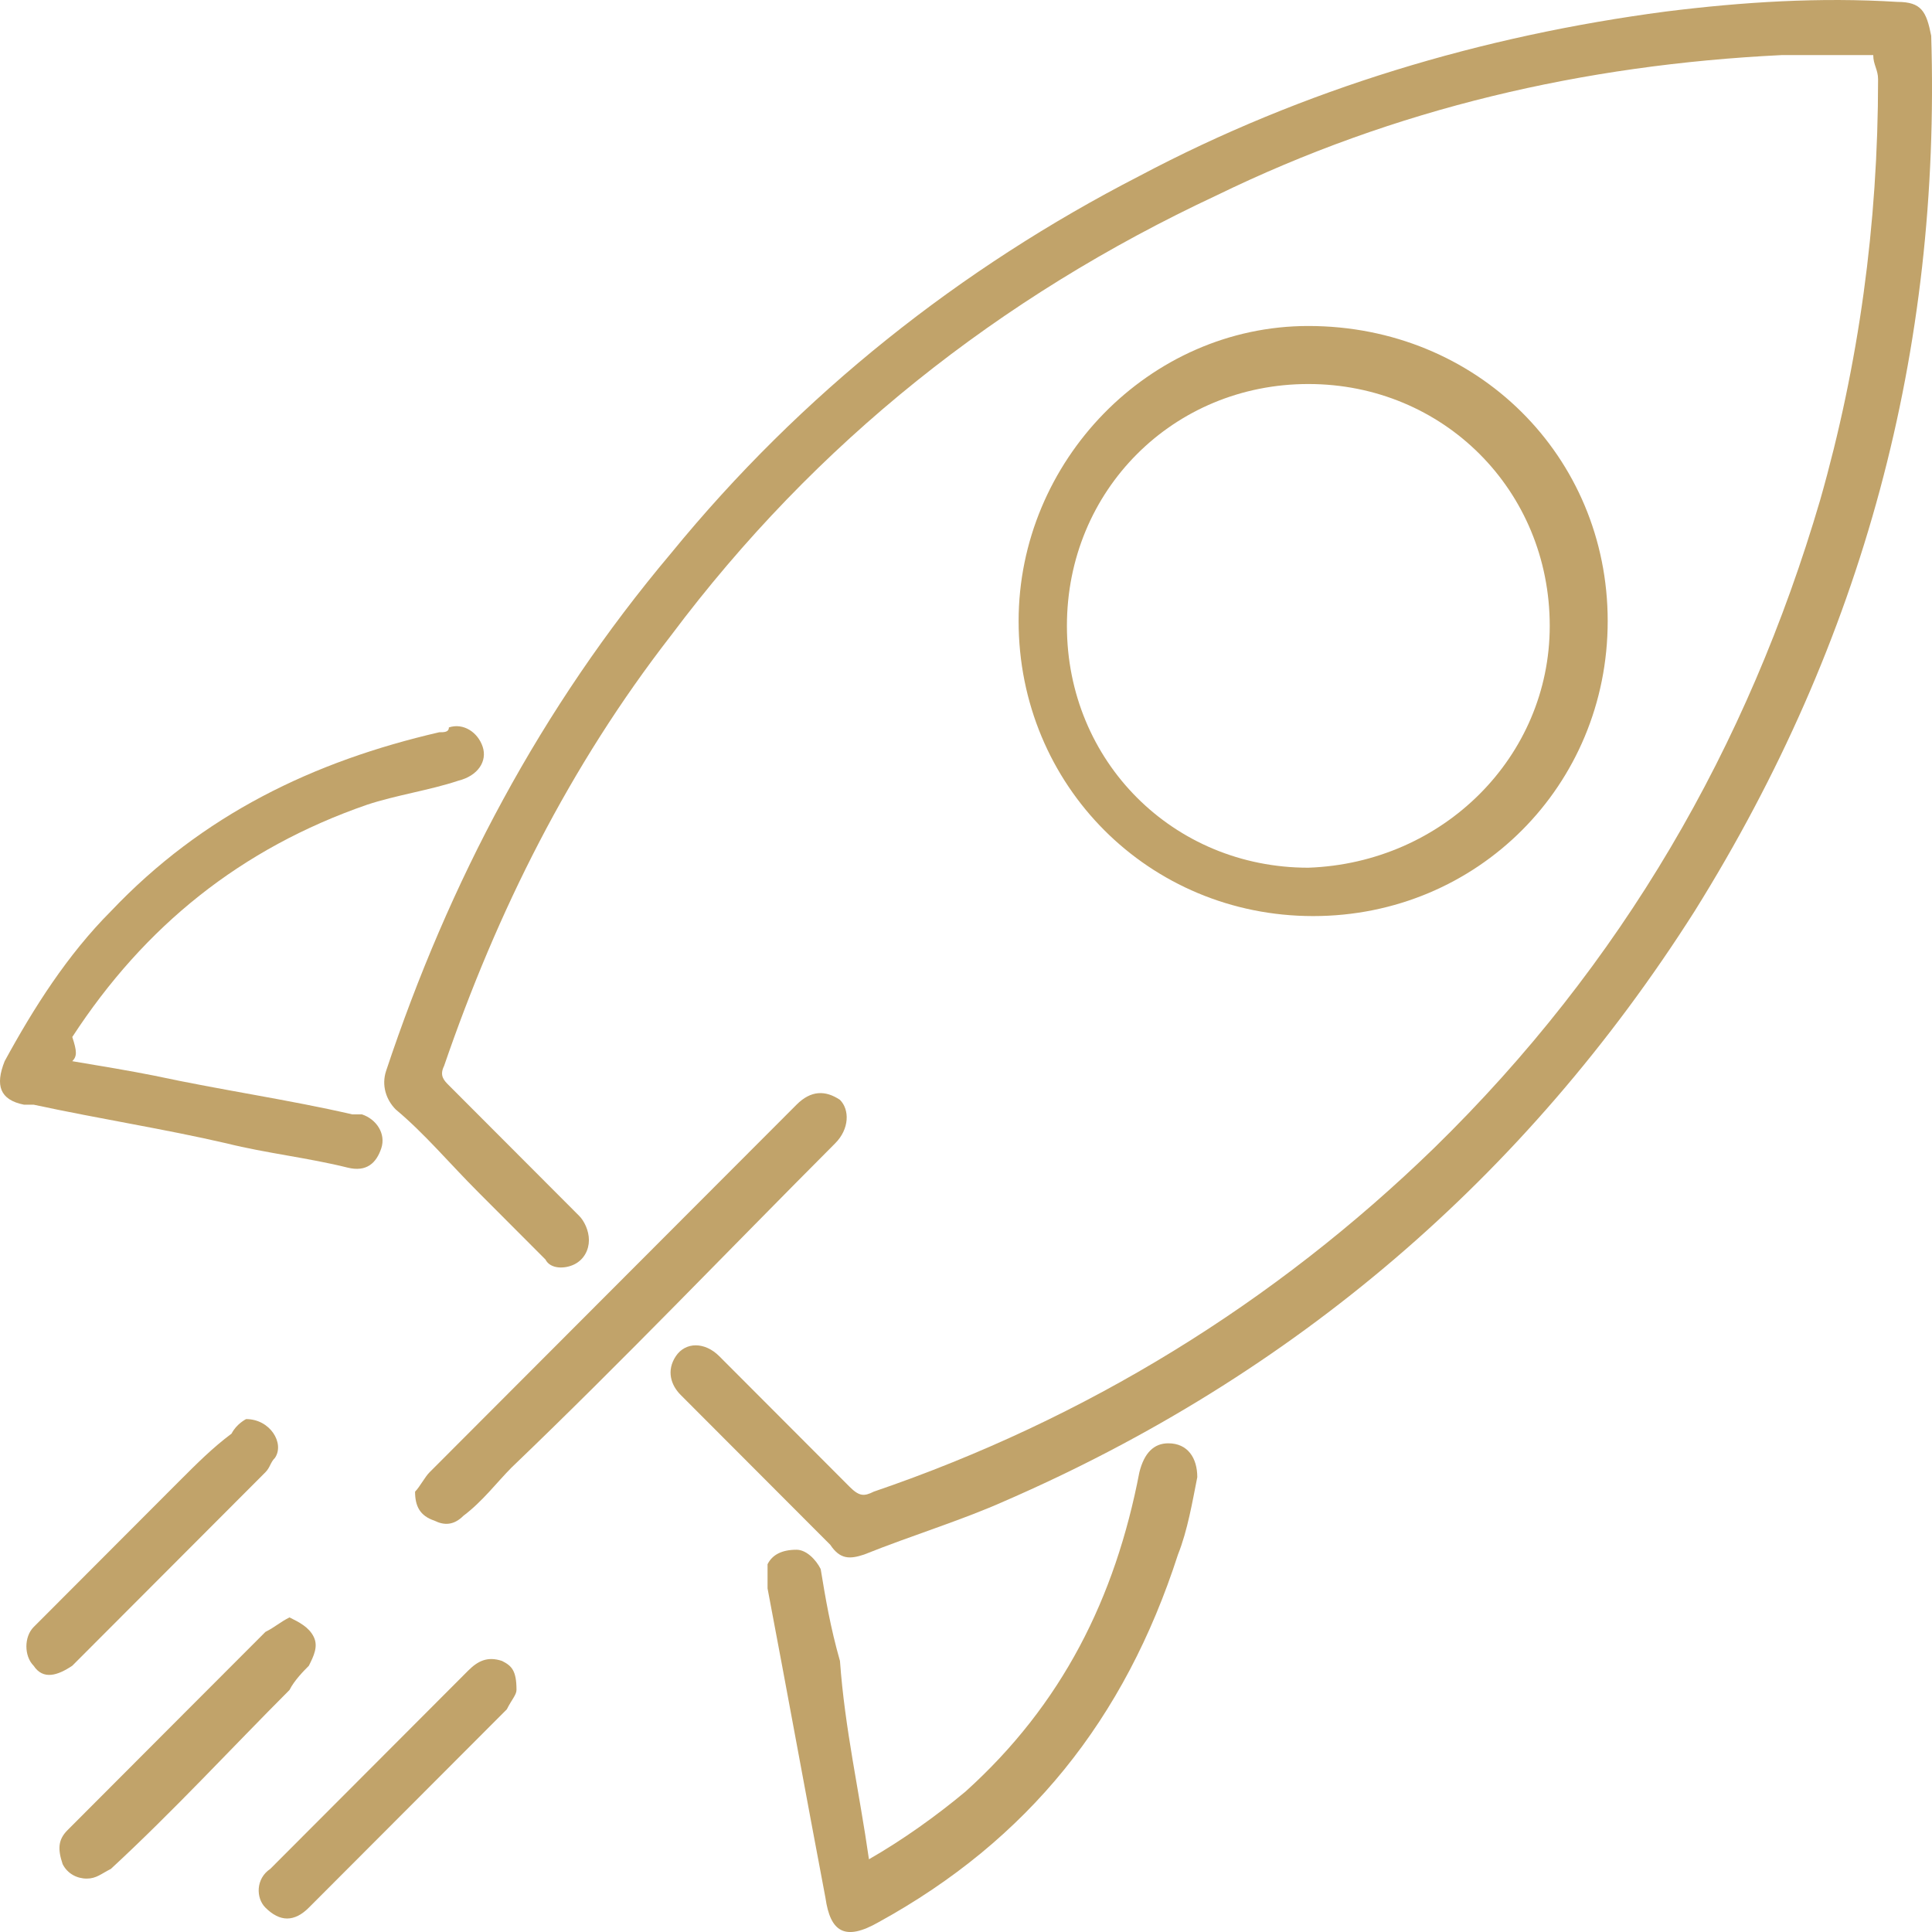 <svg width="56" height="56" viewBox="0 0 56 56" fill="none" xmlns="http://www.w3.org/2000/svg">
<path d="M54.297 1.597C53.458 1.597 52.478 1.597 51.638 1.597C45.9 1.878 40.442 3.139 35.264 5.663C28.966 8.607 23.648 12.813 19.449 18.421C16.51 22.206 14.411 26.412 12.871 30.899C12.731 31.179 12.871 31.319 13.011 31.459C14.271 32.721 15.53 33.983 16.79 35.245C16.93 35.385 17.07 35.665 17.07 35.946C17.07 36.226 16.93 36.507 16.65 36.647C16.37 36.787 15.95 36.787 15.81 36.507C15.11 35.806 14.55 35.245 13.851 34.544C13.011 33.703 12.311 32.861 11.472 32.16C11.192 31.88 11.052 31.459 11.192 31.039C13.011 25.571 15.67 20.524 19.449 16.038C23.228 11.411 27.846 7.766 33.024 5.102C37.783 2.579 42.961 1.036 48.279 0.335C50.519 0.055 52.758 -0.085 54.997 0.055C55.697 0.055 55.837 0.335 55.977 1.036C56.257 10.149 54.017 18.561 49.119 26.412C44.221 34.123 37.503 39.871 29.106 43.516C27.846 44.077 26.447 44.498 25.047 45.059C24.627 45.199 24.347 45.199 24.067 44.778C22.668 43.376 21.128 41.834 19.729 40.432C19.449 40.152 19.309 39.731 19.589 39.31C19.869 38.89 20.429 38.89 20.848 39.31C22.108 40.572 23.368 41.834 24.627 43.096C24.907 43.376 25.047 43.376 25.327 43.236C31.485 41.133 36.943 37.768 41.562 33.282C47.02 27.954 50.659 21.645 52.758 14.495C53.877 10.57 54.437 6.504 54.437 2.298C54.437 2.018 54.297 1.878 54.297 1.597Z" fill="#C1A36A"/>
<path d="M46.6 18.001C46.6 22.768 42.821 26.553 38.063 26.553C33.304 26.553 29.525 22.768 29.525 18.001C29.525 13.374 33.304 9.449 37.923 9.449C42.821 9.449 46.6 13.234 46.6 18.001ZM44.92 18.141C44.92 14.216 41.841 11.131 37.923 11.131C34.004 11.131 30.925 14.216 30.925 18.141C30.925 22.067 34.004 25.151 37.923 25.151C41.841 25.011 44.92 21.926 44.92 18.141Z" fill="#C1A36A"/>
<path d="M25.187 53.892C26.167 53.331 27.146 52.63 27.986 51.929C30.785 49.406 32.325 46.322 33.025 42.676C33.164 42.116 33.444 41.835 33.864 41.835C34.424 41.835 34.704 42.256 34.704 42.817C34.564 43.518 34.424 44.359 34.144 45.06C32.605 49.827 29.805 53.331 25.467 55.715C24.487 56.276 24.067 55.995 23.927 55.014C23.368 52.07 22.808 48.985 22.248 46.041C22.248 45.761 22.248 45.48 22.248 45.34C22.388 45.06 22.668 44.92 23.088 44.92C23.368 44.92 23.648 45.2 23.788 45.48C23.927 46.322 24.067 47.163 24.347 48.144C24.487 50.107 24.907 51.929 25.187 53.892Z" fill="#C1A36A"/>
<path d="M2.095 30.759C2.934 30.899 3.774 31.039 4.474 31.179C6.433 31.6 8.392 31.88 10.212 32.301C10.352 32.301 10.352 32.301 10.492 32.301C10.912 32.441 11.191 32.862 11.052 33.282C10.912 33.703 10.632 33.983 10.072 33.843C8.952 33.563 7.693 33.422 6.573 33.142C4.754 32.721 2.934 32.441 0.975 32.02C0.835 32.02 0.835 32.02 0.695 32.02C-0.005 31.88 -0.145 31.46 0.135 30.759C0.975 29.216 1.955 27.674 3.214 26.413C5.873 23.609 9.092 22.066 12.731 21.225C12.871 21.225 13.011 21.225 13.011 21.085C13.431 20.945 13.851 21.225 13.991 21.646C14.13 22.066 13.851 22.487 13.291 22.627C12.451 22.908 11.471 23.048 10.632 23.328C6.993 24.59 4.194 26.833 2.095 30.058C2.234 30.478 2.234 30.619 2.095 30.759Z" fill="#C1A36A"/>
<path d="M12.031 43.236C12.171 43.095 12.311 42.815 12.451 42.675C15.11 40.011 17.629 37.487 20.288 34.824C21.268 33.842 22.108 33.001 23.088 32.02C23.508 31.599 23.927 31.599 24.347 31.88C24.627 32.16 24.627 32.721 24.207 33.141C21.128 36.226 18.049 39.45 14.83 42.535C14.411 42.955 13.991 43.516 13.431 43.937C13.151 44.217 12.871 44.217 12.591 44.077C12.171 43.937 12.031 43.656 12.031 43.236Z" fill="#C1A36A"/>
<path d="M8.392 46.881C8.672 47.021 8.952 47.161 9.092 47.442C9.232 47.722 9.092 48.003 8.952 48.283C8.812 48.423 8.532 48.704 8.392 48.984C6.713 50.666 5.034 52.489 3.214 54.171C2.934 54.312 2.794 54.452 2.514 54.452C2.234 54.452 1.955 54.312 1.815 54.031C1.675 53.611 1.675 53.33 1.955 53.05C3.074 51.928 4.194 50.807 5.313 49.685C6.153 48.844 6.853 48.143 7.693 47.302C7.973 47.161 8.113 47.021 8.392 46.881Z" fill="#C1A36A"/>
<path d="M7.133 41.133C7.832 41.133 8.252 41.834 7.972 42.254C7.832 42.395 7.832 42.535 7.692 42.675C5.873 44.498 4.054 46.32 2.234 48.143L2.094 48.283C1.674 48.563 1.254 48.703 0.975 48.283C0.695 48.002 0.695 47.442 0.975 47.161C2.374 45.759 3.774 44.357 5.173 42.955C5.733 42.395 6.153 41.974 6.713 41.553C6.853 41.273 7.133 41.133 7.133 41.133Z" fill="#C1A36A"/>
<path d="M14.971 48.984C14.971 49.124 14.831 49.265 14.691 49.545C12.732 51.508 10.912 53.331 8.953 55.293C8.533 55.714 8.113 55.714 7.693 55.293C7.413 55.013 7.413 54.452 7.833 54.172C9.792 52.209 11.612 50.386 13.571 48.423C13.851 48.143 14.131 48.003 14.551 48.143C14.831 48.283 14.971 48.423 14.971 48.984Z" fill="#C1A36A"/>
</svg>
